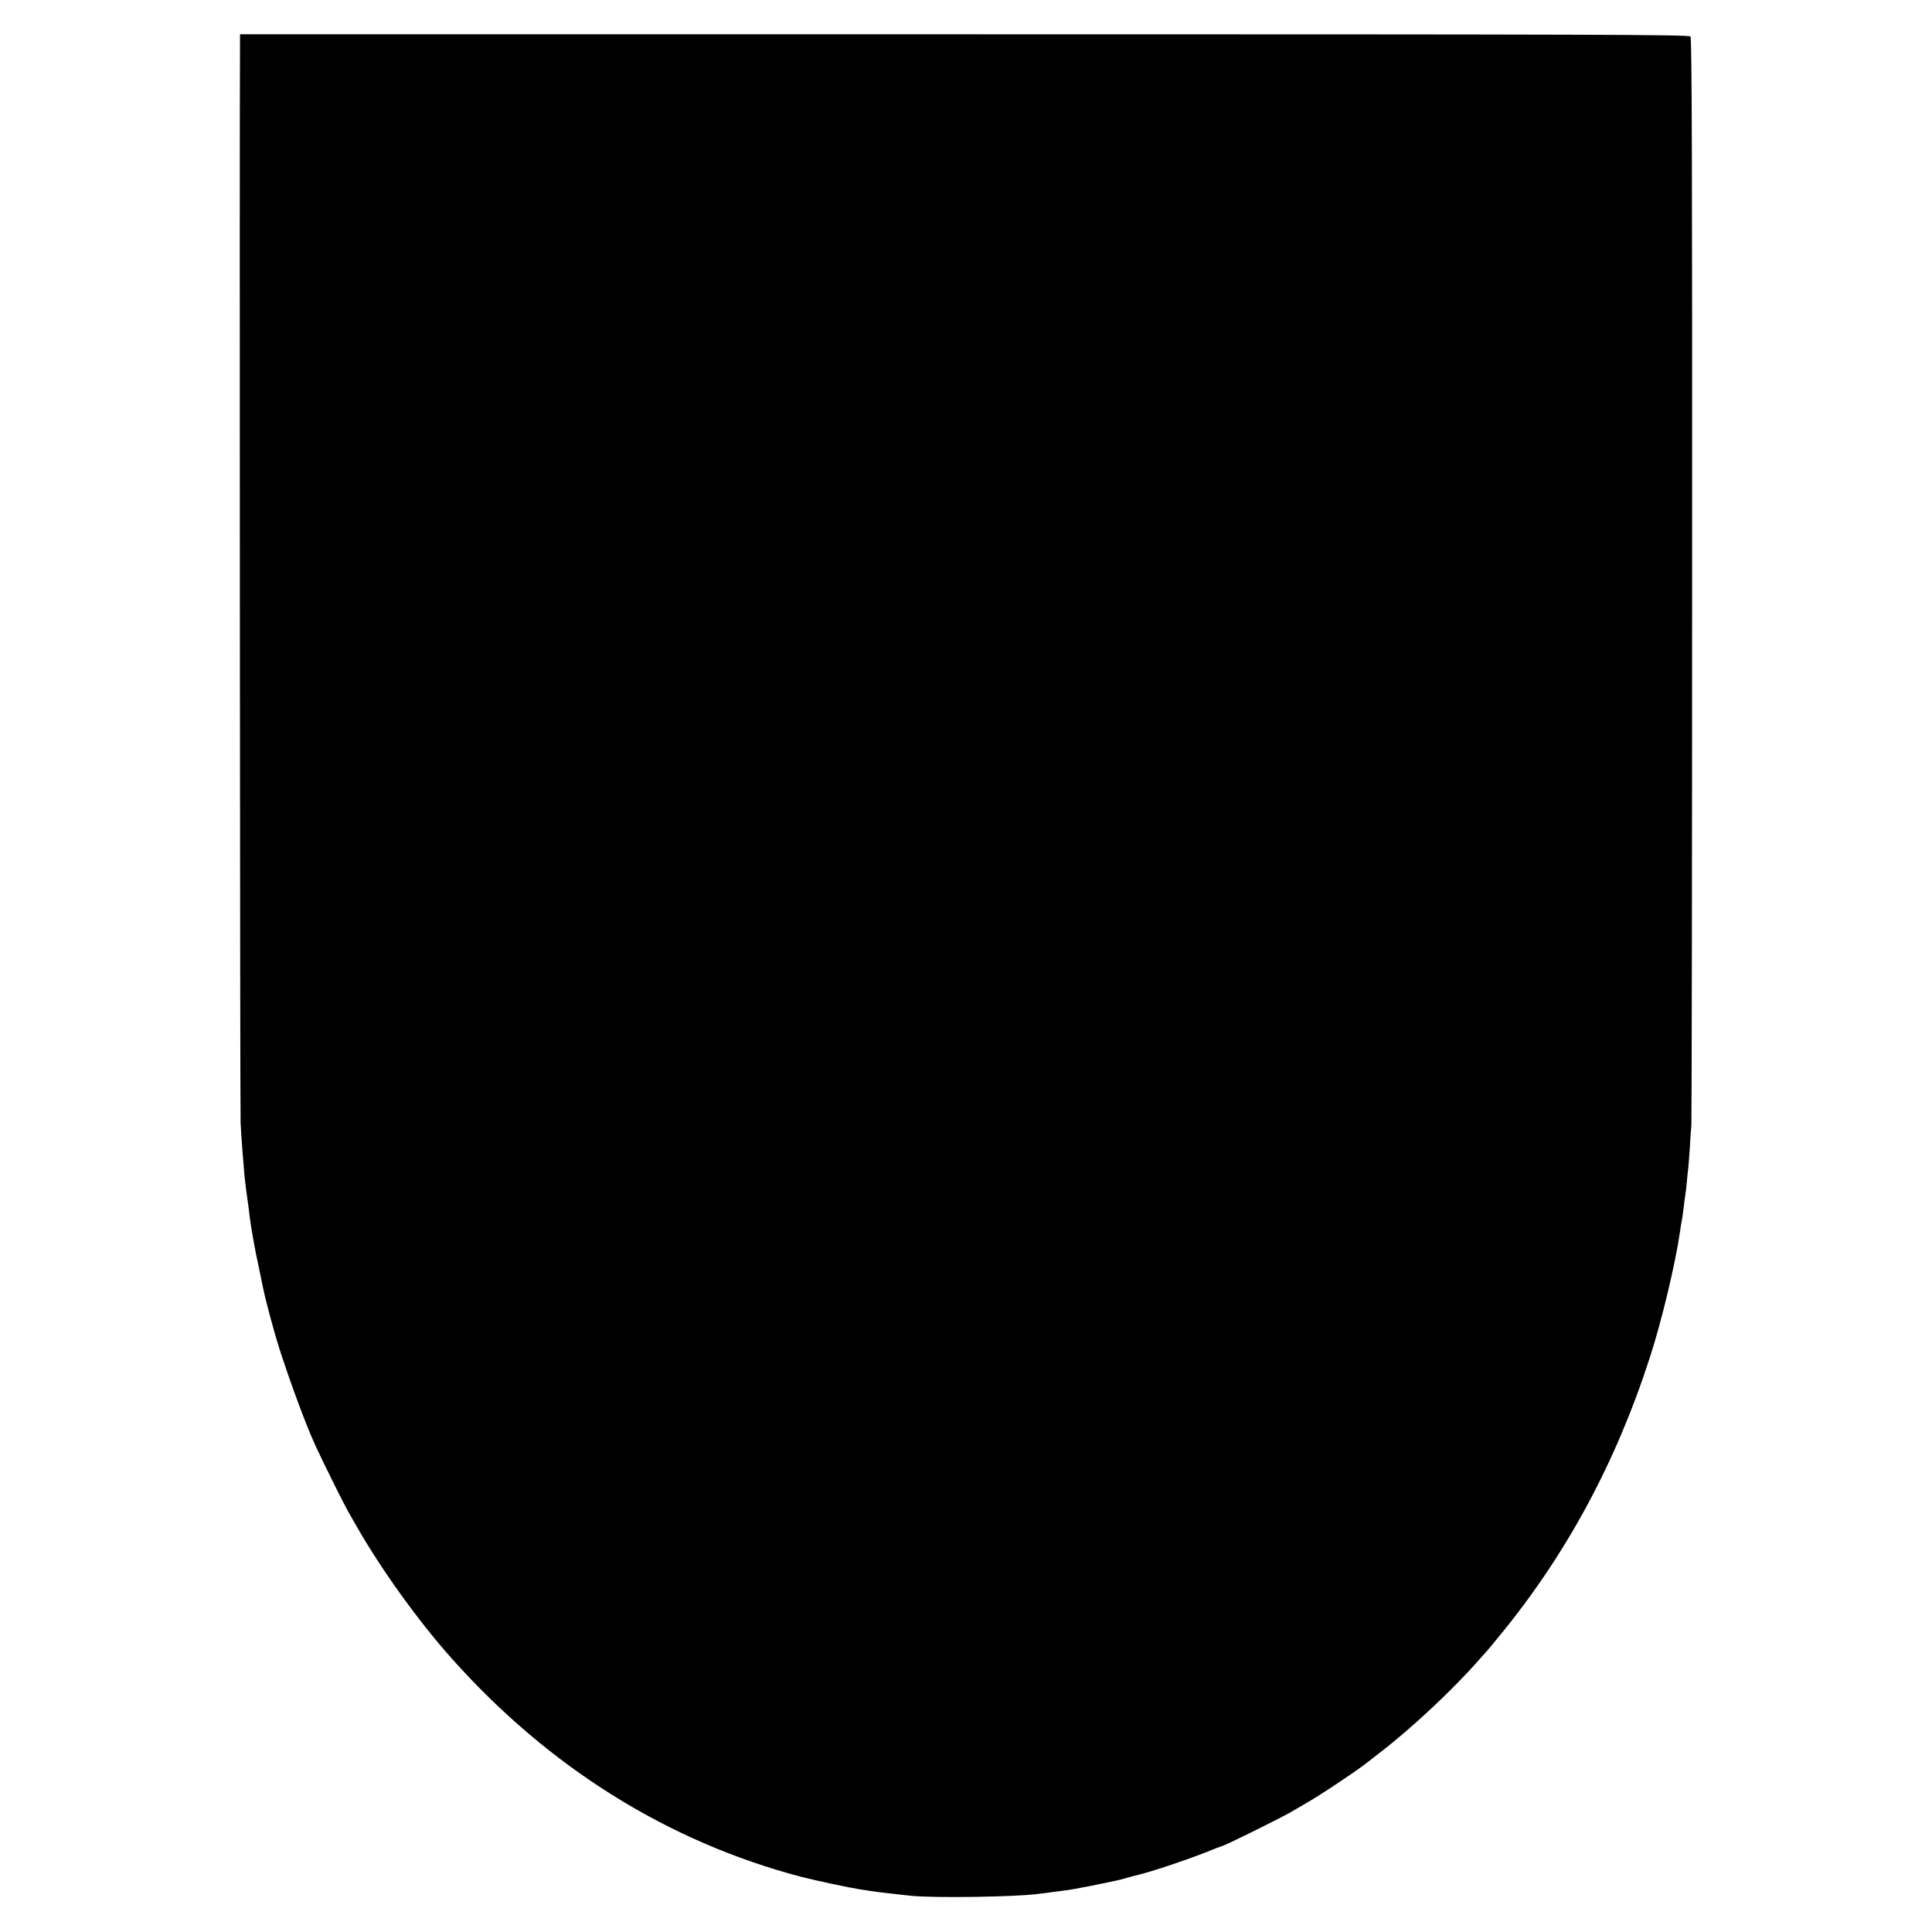 <?xml version="1.0" standalone="no"?>
<!DOCTYPE svg PUBLIC "-//W3C//DTD SVG 20010904//EN"
 "http://www.w3.org/TR/2001/REC-SVG-20010904/DTD/svg10.dtd">
<svg version="1.0" xmlns="http://www.w3.org/2000/svg"
 width="1296pt" height="1296pt" viewBox="0 0 1296 1296"
 preserveAspectRatio="xMidYMid meet">
<g transform="translate(0,1296) scale(0.1,-0.1)"
fill="#000000" stroke="none">
<path d="M1610 12668 c-4 -507 0 -7164 4 -7243 3 -60 9 -141 12 -180 3 -38 7
-88 9 -110 3 -53 14 -144 26 -228 5 -37 12 -86 14 -110 10 -77 35 -221 61
-338 13 -63 26 -124 28 -135 18 -90 74 -297 111 -414 79 -243 178 -510 240
-645 56 -122 187 -385 218 -440 19 -33 44 -77 56 -98 164 -289 417 -641 641
-892 653 -732 1451 -1230 2345 -1465 106 -27 317 -72 400 -85 22 -3 51 -7 65
-10 45 -7 125 -16 270 -32 155 -16 704 -8 858 13 17 2 47 6 65 8 17 3 55 8 82
11 72 9 98 14 210 36 167 34 186 38 229 51 22 6 46 12 51 14 105 22 395 120
555 187 14 5 30 11 37 13 21 4 376 180 453 223 41 24 90 52 108 63 91 51 343
219 407 270 6 5 46 36 90 70 216 166 487 420 666 623 24 28 46 52 49 55 3 3
37 43 75 90 453 547 790 1166 1021 1880 79 241 173 633 204 850 5 36 11 74 14
85 2 11 7 47 11 80 4 32 8 67 10 77 2 10 7 48 10 85 3 37 8 81 10 96 2 16 6
74 10 130 3 56 8 129 11 162 2 33 5 1686 5 3673 1 2836 -2 3616 -11 3627 -11
13 -601 15 -4871 15 l-4859 0 0 -62z"/>
</g>
</svg>
